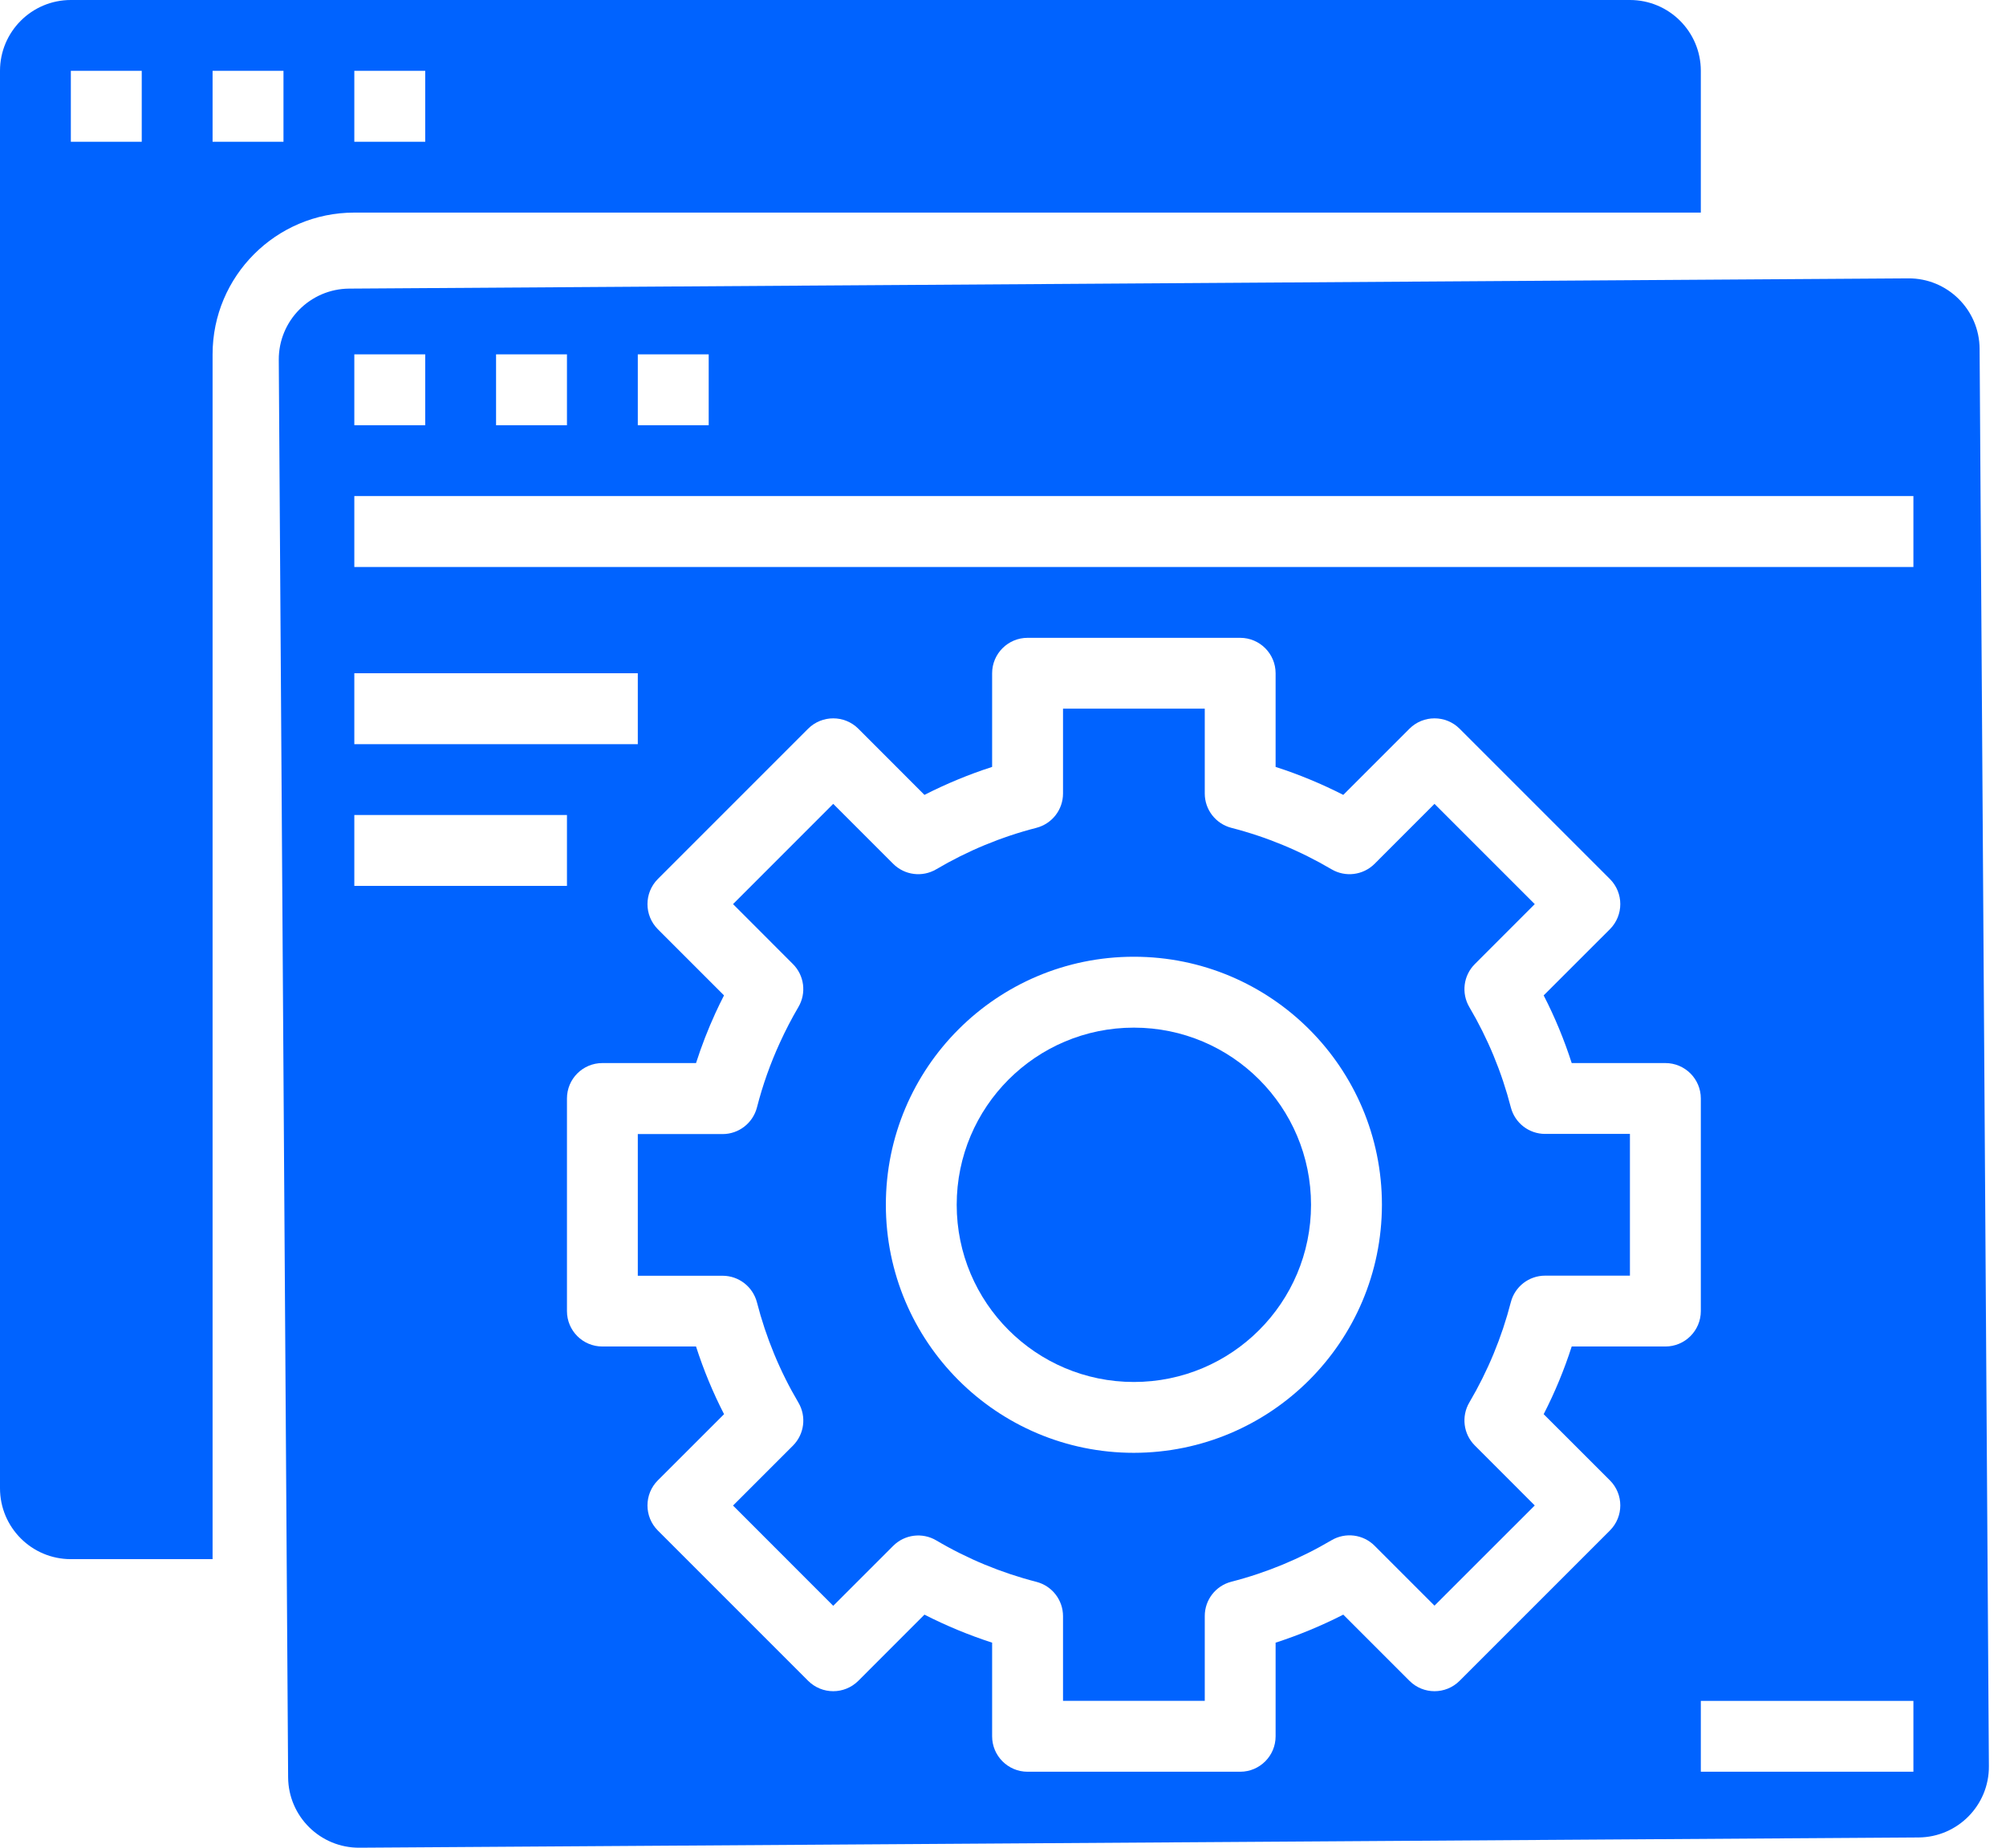 <?xml version="1.0" encoding="UTF-8"?>
<svg xmlns="http://www.w3.org/2000/svg" width="38" height="35" viewBox="0 0 38 35" fill="none">
  <path d="M24.835 22.822C24.835 24.675 23.333 26.178 21.479 26.178C19.626 26.178 18.123 24.675 18.123 22.822C18.123 20.968 19.626 19.466 21.479 19.466C23.333 19.466 24.835 20.968 24.835 22.822Z" fill="#0063FF"></path>
  <path d="M32.219 4.027V1.342C32.219 0.601 31.618 0 30.876 0H1.342C0.601 0 0 0.601 0 1.342V28.191C0 28.933 0.601 29.534 1.342 29.534H4.027V6.712C4.027 5.23 5.23 4.027 6.712 4.027H32.219ZM6.712 1.342H8.055V2.685H6.712V1.342ZM2.685 2.685H1.342V1.342H2.685V2.685ZM5.37 2.685H4.027V1.342H5.37V2.685Z" fill="#0063FF"></path>
  <path d="M28.62 20.976C28.448 20.309 28.184 19.67 27.834 19.077C27.679 18.814 27.721 18.478 27.938 18.262L29.073 17.126L27.174 15.227L26.039 16.363C25.822 16.579 25.487 16.622 25.223 16.466C24.63 16.117 23.991 15.852 23.325 15.681C23.029 15.604 22.822 15.337 22.822 15.031V13.424H20.137V15.031C20.137 15.337 19.93 15.604 19.633 15.681C18.967 15.852 18.328 16.117 17.736 16.466C17.472 16.622 17.136 16.579 16.92 16.363L15.784 15.227L13.886 17.126L15.021 18.262C15.237 18.478 15.279 18.813 15.124 19.076C14.996 19.294 14.88 19.518 14.775 19.748C14.593 20.144 14.447 20.556 14.339 20.978C14.262 21.274 13.995 21.482 13.689 21.482H12.082V24.166H13.689C13.995 24.166 14.262 24.374 14.339 24.67C14.51 25.336 14.774 25.975 15.124 26.568C15.28 26.832 15.237 27.167 15.021 27.384L13.886 28.519L15.784 30.418L16.92 29.282C17.136 29.066 17.472 29.023 17.736 29.179C18.328 29.529 18.967 29.793 19.633 29.964C19.93 30.041 20.137 30.308 20.137 30.614V32.218H22.822V30.611C22.822 30.305 23.029 30.038 23.325 29.962C23.991 29.791 24.63 29.526 25.223 29.176C25.487 29.021 25.822 29.063 26.039 29.28L27.174 30.415L29.073 28.517L27.938 27.381C27.721 27.165 27.679 26.829 27.834 26.566C28.184 25.972 28.448 25.334 28.62 24.667C28.696 24.371 28.963 24.164 29.269 24.164H30.876V21.479H29.269C28.963 21.479 28.696 21.272 28.62 20.976ZM21.479 27.52C18.884 27.52 16.781 25.416 16.781 22.821C16.781 20.226 18.884 18.123 21.479 18.123C24.074 18.123 26.178 20.226 26.178 22.821C26.175 25.415 24.073 27.517 21.479 27.52Z" fill="#0063FF"></path>
  <path d="M37.5 6.606C37.495 5.865 36.89 5.268 36.149 5.273L6.615 5.467C5.874 5.472 5.276 6.077 5.281 6.818L5.458 33.667C5.463 34.408 6.068 35.005 6.809 35L36.343 34.806C37.084 34.801 37.682 34.196 37.676 33.454L37.5 6.606ZM12.082 6.712H13.425V8.055H12.082V6.712ZM9.397 6.712H10.74V8.055H9.397V6.712ZM6.712 6.712H8.055V8.055H6.712V6.712ZM6.712 12.753H12.082V14.096H6.712V12.753ZM6.712 16.781V15.438H10.74V16.781H6.712ZM31.547 25.506H29.773C29.631 25.947 29.454 26.376 29.242 26.788L30.497 28.042C30.759 28.304 30.759 28.729 30.497 28.991L27.649 31.839C27.387 32.101 26.962 32.101 26.7 31.839L25.446 30.585C25.033 30.796 24.605 30.973 24.164 31.116V32.89C24.164 33.26 23.864 33.561 23.493 33.561H19.465C19.095 33.561 18.794 33.26 18.794 32.89V31.116C18.354 30.973 17.925 30.796 17.512 30.585L16.259 31.839C15.996 32.101 15.572 32.101 15.309 31.839L12.461 28.991C12.2 28.729 12.2 28.304 12.461 28.042L13.716 26.788C13.504 26.376 13.327 25.947 13.185 25.506H11.411C11.04 25.506 10.74 25.206 10.74 24.835V20.808C10.74 20.437 11.04 20.137 11.411 20.137H13.185C13.289 19.813 13.412 19.496 13.554 19.186C13.605 19.075 13.659 18.965 13.715 18.855L12.461 17.601C12.2 17.338 12.2 16.914 12.461 16.651L15.309 13.803C15.572 13.542 15.996 13.542 16.259 13.803L17.512 15.057C17.925 14.847 18.354 14.669 18.794 14.527V12.753C18.794 12.383 19.095 12.082 19.465 12.082H23.493C23.864 12.082 24.164 12.383 24.164 12.753V14.527C24.605 14.669 25.033 14.847 25.446 15.057L26.7 13.803C26.962 13.542 27.387 13.542 27.649 13.803L30.497 16.651C30.759 16.914 30.759 17.338 30.497 17.601L29.242 18.855C29.454 19.267 29.631 19.695 29.773 20.137H31.547C31.918 20.137 32.219 20.437 32.219 20.808V24.835C32.219 25.206 31.918 25.506 31.547 25.506ZM36.246 33.561H32.219V32.219H36.246V33.561ZM36.246 10.74H6.712V9.397H36.246V10.74Z" fill="#0063FF"></path>
</svg>

